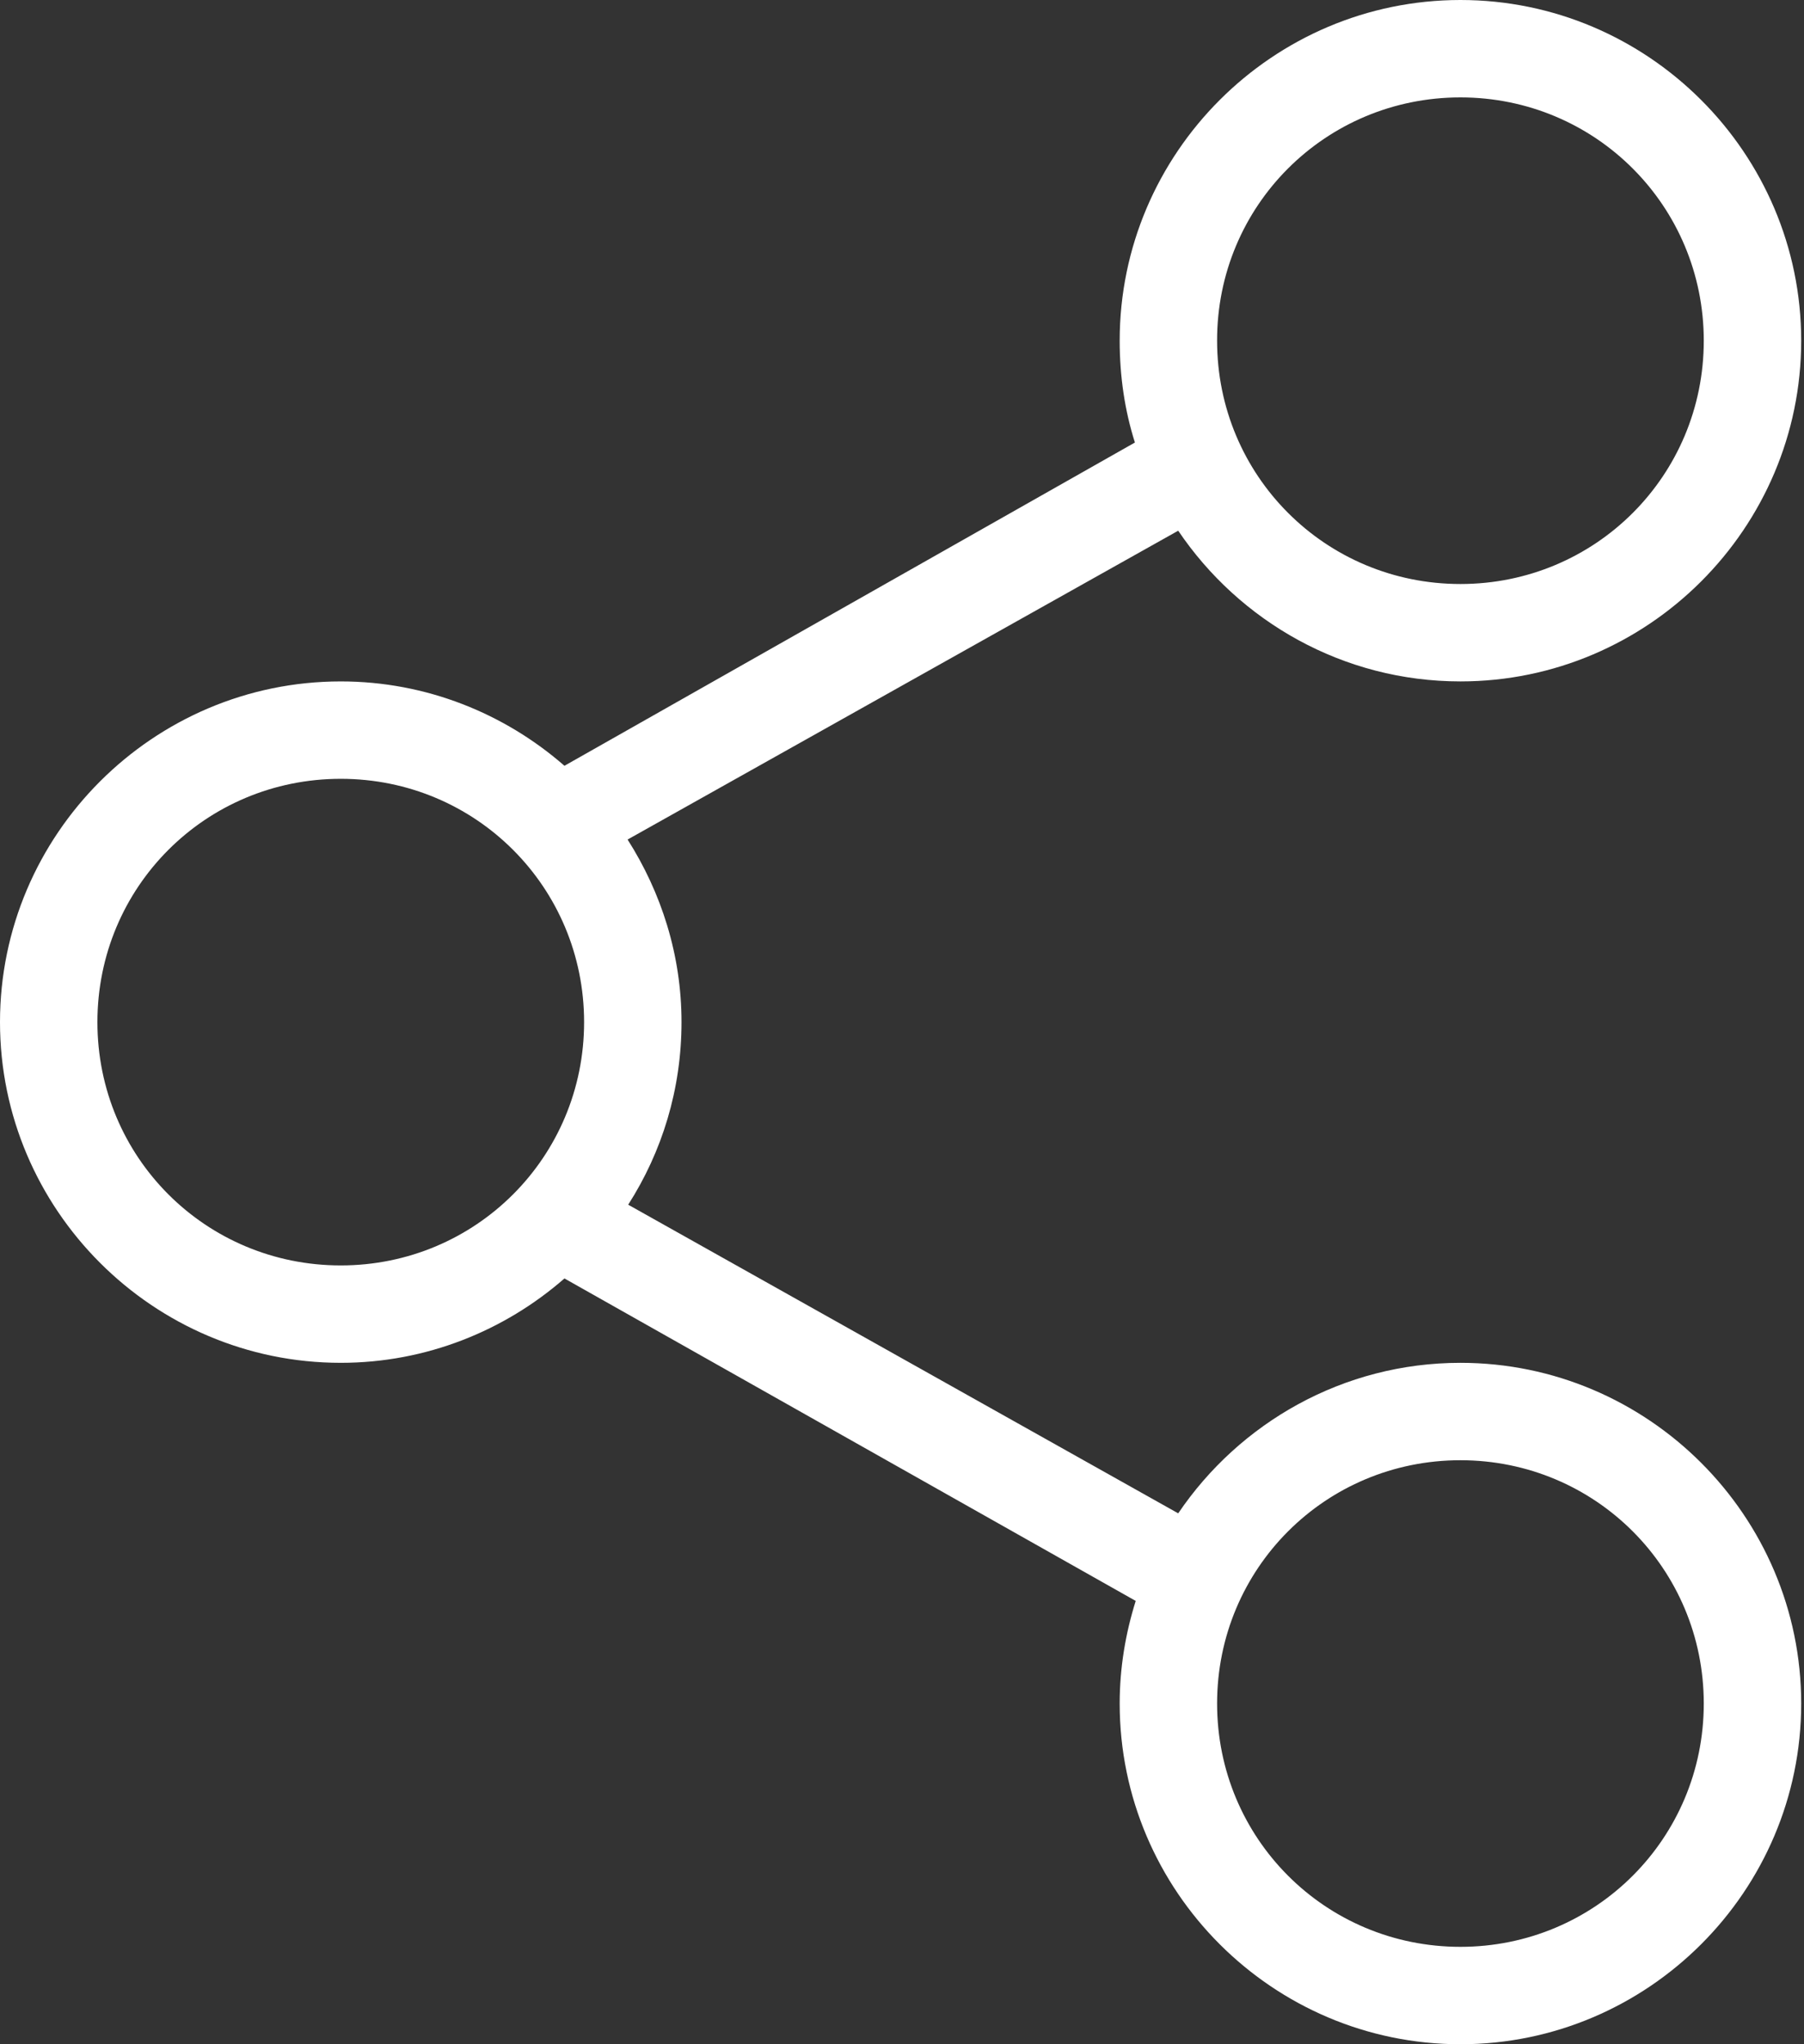 <?xml version="1.0" encoding="utf-8"?>
<!-- Generator: Adobe Illustrator 24.1.1, SVG Export Plug-In . SVG Version: 6.00 Build 0)  -->
<svg version="1.1" id="Vrstva_1" xmlns="http://www.w3.org/2000/svg" xmlns:xlink="http://www.w3.org/1999/xlink" x="0px" y="0px"
	 viewBox="0 0 90 102" style="enable-background:new 0 0 90 102;" xml:space="preserve">
<rect x="0" y="0" width="90" height="102" fill="#333333" stroke="none"/>
<style type="text/css">
	.st0{clip-path:url(#SVGID_2_);fill:#FFFFFF;}
</style>
<g>
	<defs>
		<rect id="SVGID_1_" width="89.86" height="102"/>
	</defs>
	<clipPath id="SVGID_2_">
		<use xlink:href="#SVGID_1_"  style="overflow:visible;"/>
	</clipPath>
	<path class="st0" d="M72.86,72.86C79.59,72.86,85,78.27,85,85s-5.41,12.14-12.14,12.14c-6.74,0-12.14-5.41-12.14-12.14
		S66.12,72.86,72.86,72.86 M17,38.86c6.74,0,12.14,5.41,12.14,12.14S23.74,63.14,17,63.14S4.86,57.74,4.86,51S10.26,38.86,17,38.86
		 M72.86,4.86C79.59,4.86,85,10.27,85,17c0,6.74-5.41,12.14-12.14,12.14c-6.74,0-12.14-5.41-12.14-12.14
		C60.71,10.27,66.12,4.86,72.86,4.86 M72.86,0c-9.36,0-17,7.64-17,17c0,1.77,0.25,3.48,0.76,5.08L28.16,38.21
		C25.17,35.6,21.26,34,17,34C7.64,34,0,41.64,0,51s7.64,17,17,17c4.26,0,8.17-1.6,11.16-4.21l28.5,16.09
		c-0.51,1.62-0.8,3.34-0.8,5.12c0,9.36,7.64,17,17,17s17-7.64,17-17s-7.64-17-17-17c-5.85,0-11.02,2.99-14.08,7.51L31.34,60.11
		C33.03,57.47,34,54.35,34,51c0-3.35-1.01-6.47-2.69-9.11l27.47-15.41C61.84,31.01,67.01,34,72.86,34c9.36,0,17-7.64,17-17
		S82.22,0,72.86,0z"/>
</g>
</svg>
